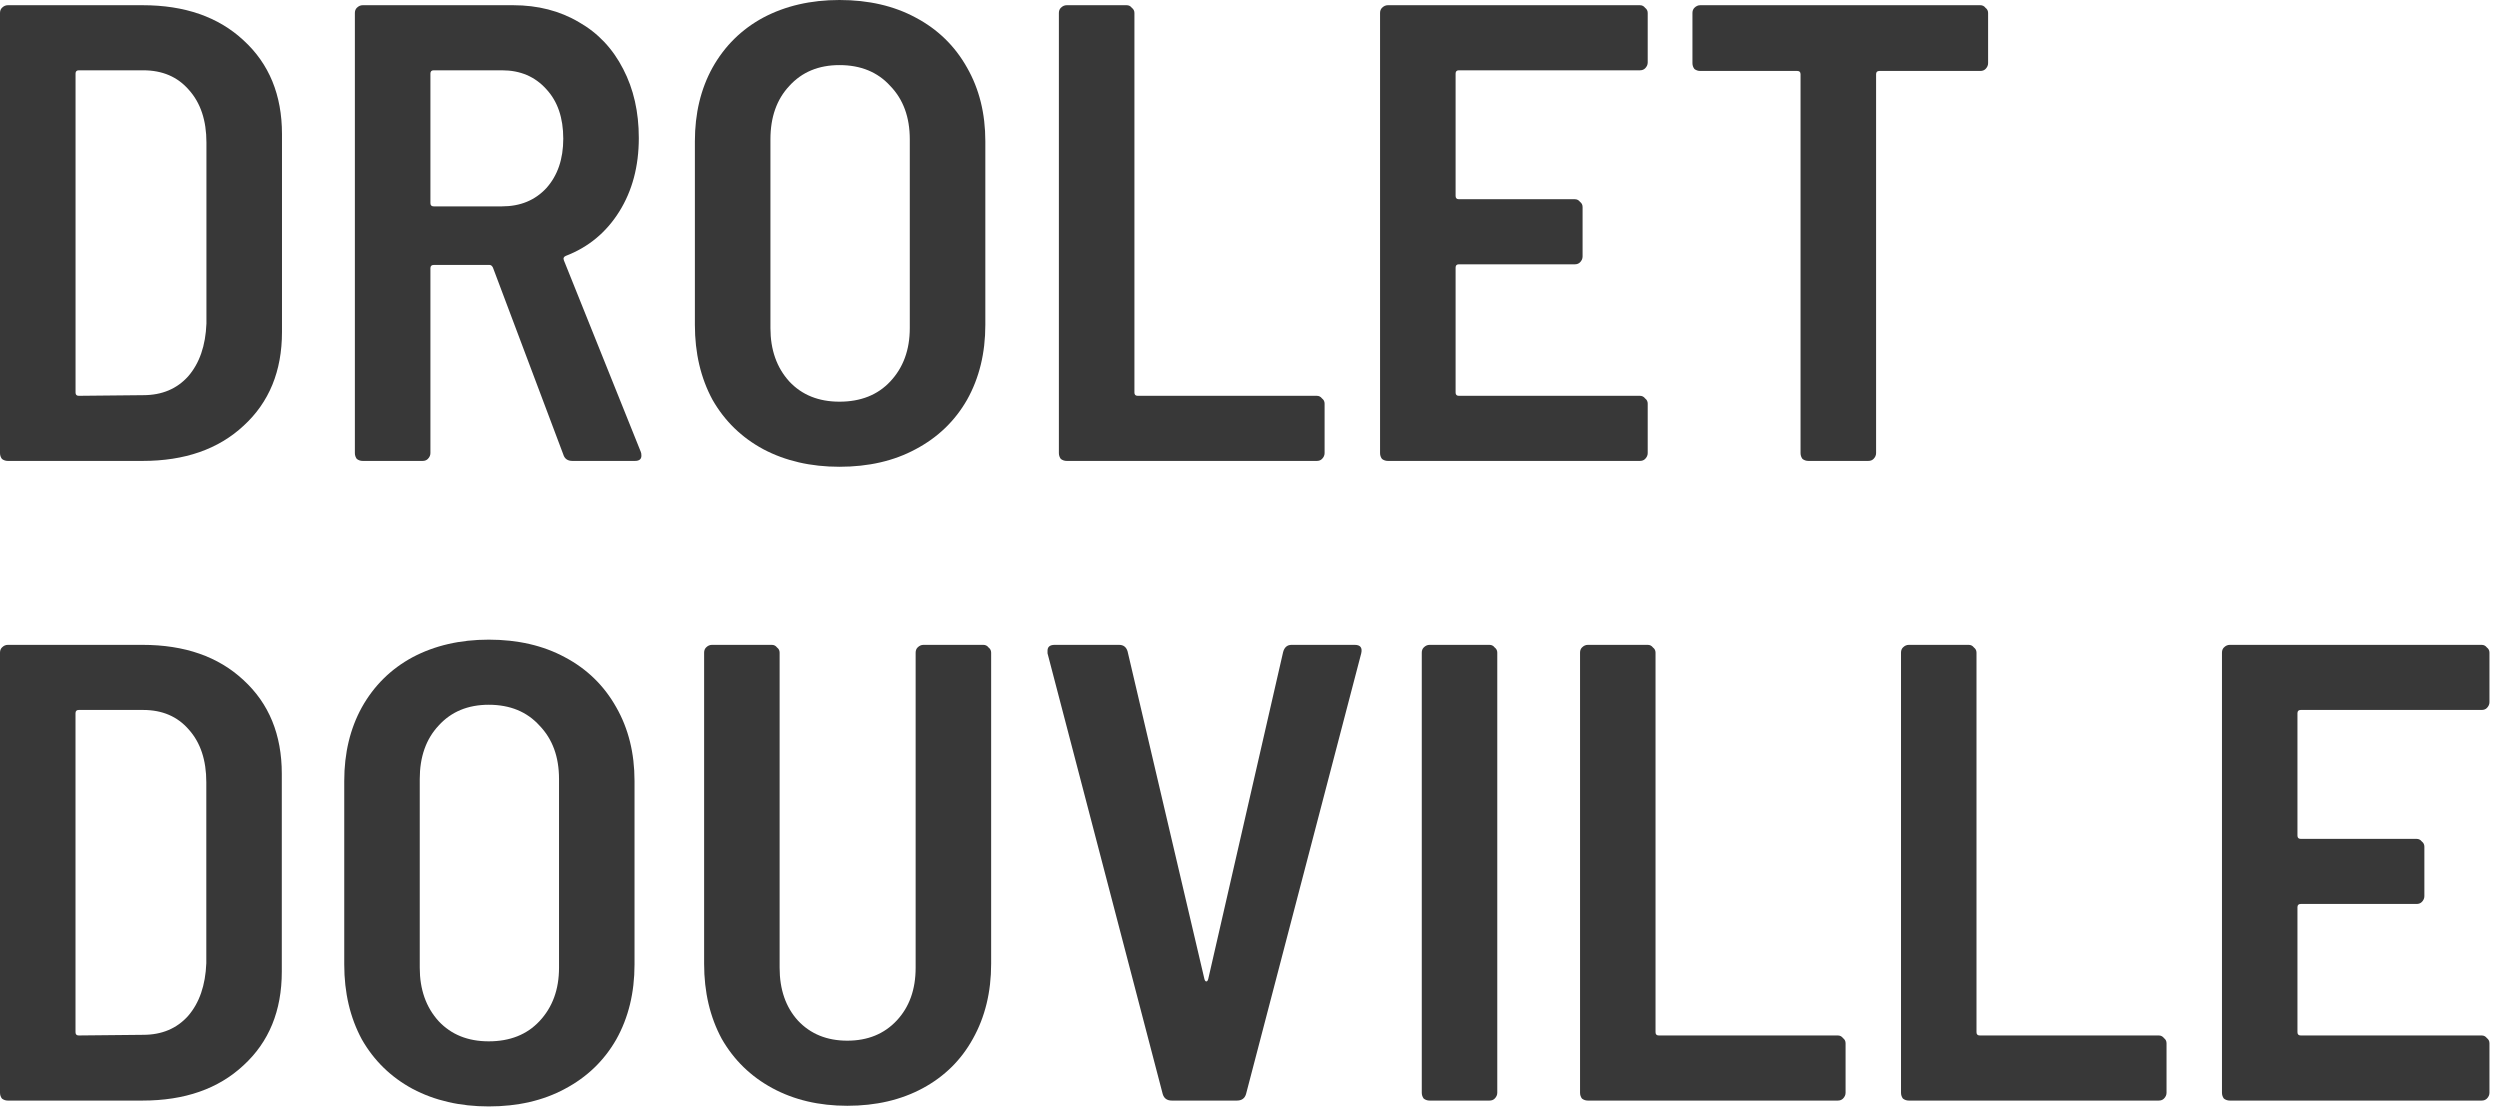 <svg width="179" height="80" viewBox="0 0 179 80" fill="none" xmlns="http://www.w3.org/2000/svg">
<path d="M0.56 33.002C0.404 33.002 0.264 32.955 0.14 32.862C0.047 32.737 0 32.598 0 32.442V0.932C0 0.777 0.047 0.653 0.14 0.56C0.264 0.435 0.404 0.373 0.56 0.373H10.212C13.227 0.373 15.636 1.212 17.439 2.89C19.273 4.568 20.19 6.806 20.19 9.602V23.773C20.19 26.569 19.273 28.807 17.439 30.485C15.636 32.163 13.227 33.002 10.212 33.002H0.56ZM5.409 28.107C5.409 28.263 5.487 28.34 5.642 28.34L10.258 28.294C11.595 28.294 12.667 27.843 13.476 26.942C14.284 26.01 14.719 24.751 14.781 23.166V10.208C14.781 8.623 14.361 7.365 13.522 6.433C12.714 5.5 11.626 5.034 10.258 5.034H5.642C5.487 5.034 5.409 5.112 5.409 5.267V28.107Z" fill="#383838"/>
<path d="M40.983 33.002C40.641 33.002 40.423 32.846 40.33 32.535L35.294 19.158C35.232 19.034 35.154 18.971 35.061 18.971H31.051C30.895 18.971 30.818 19.049 30.818 19.204V32.442C30.818 32.598 30.756 32.737 30.631 32.862C30.538 32.955 30.413 33.002 30.258 33.002H25.968C25.813 33.002 25.673 32.955 25.549 32.862C25.455 32.737 25.409 32.598 25.409 32.442V0.932C25.409 0.777 25.455 0.653 25.549 0.56C25.673 0.435 25.813 0.373 25.968 0.373H36.739C38.511 0.373 40.081 0.777 41.449 1.585C42.817 2.362 43.873 3.481 44.62 4.941C45.366 6.371 45.739 8.018 45.739 9.882C45.739 11.902 45.272 13.658 44.34 15.149C43.407 16.641 42.133 17.697 40.516 18.319C40.361 18.381 40.314 18.49 40.376 18.645L45.879 32.349C45.91 32.411 45.925 32.505 45.925 32.629C45.925 32.877 45.77 33.002 45.459 33.002H40.983ZM31.051 5.034C30.895 5.034 30.818 5.112 30.818 5.267V14.543C30.818 14.699 30.895 14.776 31.051 14.776H35.947C37.252 14.776 38.309 14.341 39.117 13.471C39.926 12.57 40.33 11.389 40.33 9.929C40.33 8.437 39.926 7.256 39.117 6.386C38.309 5.485 37.252 5.034 35.947 5.034H31.051Z" fill="#383838"/>
<path d="M60.105 33.421C58.054 33.421 56.235 33.002 54.65 32.163C53.096 31.324 51.883 30.143 51.013 28.62C50.173 27.066 49.754 25.28 49.754 23.26V10.115C49.754 8.126 50.173 6.371 51.013 4.848C51.883 3.294 53.096 2.098 54.65 1.259C56.235 0.42 58.054 0 60.105 0C62.188 0 64.007 0.42 65.561 1.259C67.146 2.098 68.374 3.294 69.244 4.848C70.115 6.371 70.55 8.126 70.55 10.115V23.26C70.55 25.28 70.115 27.066 69.244 28.62C68.374 30.143 67.146 31.324 65.561 32.163C64.007 33.002 62.188 33.421 60.105 33.421ZM60.105 28.76C61.628 28.76 62.841 28.278 63.742 27.315C64.675 26.321 65.141 25.047 65.141 23.493V9.975C65.141 8.39 64.675 7.116 63.742 6.153C62.841 5.159 61.628 4.661 60.105 4.661C58.613 4.661 57.416 5.159 56.515 6.153C55.613 7.116 55.163 8.39 55.163 9.975V23.493C55.163 25.047 55.613 26.321 56.515 27.315C57.416 28.278 58.613 28.76 60.105 28.76Z" fill="#383838"/>
<path d="M76.376 33.002C76.221 33.002 76.081 32.955 75.956 32.862C75.863 32.737 75.816 32.598 75.816 32.442V0.932C75.816 0.777 75.863 0.653 75.956 0.56C76.081 0.435 76.221 0.373 76.376 0.373H80.666C80.821 0.373 80.945 0.435 81.039 0.56C81.163 0.653 81.225 0.777 81.225 0.932V28.107C81.225 28.263 81.303 28.34 81.458 28.34H94.281C94.437 28.34 94.561 28.403 94.654 28.527C94.779 28.62 94.841 28.744 94.841 28.9V32.442C94.841 32.598 94.779 32.737 94.654 32.862C94.561 32.955 94.437 33.002 94.281 33.002H76.376Z" fill="#383838"/>
<path d="M117.976 4.475C117.976 4.63 117.914 4.77 117.789 4.895C117.696 4.988 117.572 5.034 117.416 5.034H104.454C104.298 5.034 104.221 5.112 104.221 5.267V14.03C104.221 14.186 104.298 14.264 104.454 14.264H112.754C112.909 14.264 113.033 14.326 113.127 14.45C113.251 14.543 113.313 14.668 113.313 14.823V18.365C113.313 18.521 113.251 18.661 113.127 18.785C113.033 18.878 112.909 18.925 112.754 18.925H104.454C104.298 18.925 104.221 19.003 104.221 19.158V28.107C104.221 28.263 104.298 28.34 104.454 28.34H117.416C117.572 28.34 117.696 28.403 117.789 28.527C117.914 28.62 117.976 28.744 117.976 28.9V32.442C117.976 32.598 117.914 32.737 117.789 32.862C117.696 32.955 117.572 33.002 117.416 33.002H99.371C99.216 33.002 99.076 32.955 98.952 32.862C98.858 32.737 98.812 32.598 98.812 32.442V0.932C98.812 0.777 98.858 0.653 98.952 0.56C99.076 0.435 99.216 0.373 99.371 0.373H117.416C117.572 0.373 117.696 0.435 117.789 0.56C117.914 0.653 117.976 0.777 117.976 0.932V4.475Z" fill="#383838"/>
<path d="M141.789 0.373C141.944 0.373 142.069 0.435 142.162 0.56C142.286 0.653 142.348 0.777 142.348 0.932V4.522C142.348 4.677 142.286 4.817 142.162 4.941C142.069 5.034 141.944 5.081 141.789 5.081H134.561C134.406 5.081 134.328 5.159 134.328 5.314V32.442C134.328 32.598 134.266 32.737 134.142 32.862C134.049 32.955 133.924 33.002 133.769 33.002H129.479C129.324 33.002 129.184 32.955 129.059 32.862C128.966 32.737 128.919 32.598 128.919 32.442V5.314C128.919 5.159 128.842 5.081 128.686 5.081H121.739C121.583 5.081 121.443 5.034 121.319 4.941C121.226 4.817 121.179 4.677 121.179 4.522V0.932C121.179 0.777 121.226 0.653 121.319 0.56C121.443 0.435 121.583 0.373 121.739 0.373H141.789Z" fill="#383838"/>
<path d="M0.559 78.801C0.404 78.801 0.264 78.754 0.14 78.661C0.047 78.537 0 78.397 0 78.241V46.731C0 46.576 0.047 46.452 0.14 46.359C0.264 46.234 0.404 46.172 0.559 46.172H10.205C13.219 46.172 15.626 47.011 17.428 48.689C19.261 50.367 20.177 52.605 20.177 55.401V69.572C20.177 72.368 19.261 74.606 17.428 76.284C15.626 77.962 13.219 78.801 10.205 78.801H0.559ZM5.406 73.906C5.406 74.062 5.483 74.139 5.639 74.139L10.252 74.093C11.588 74.093 12.659 73.642 13.467 72.741C14.275 71.809 14.71 70.55 14.772 68.966V56.007C14.772 54.423 14.353 53.164 13.514 52.232C12.706 51.3 11.619 50.833 10.252 50.833H5.639C5.483 50.833 5.406 50.911 5.406 51.066V73.906Z" fill="#383838"/>
<path d="M34.993 79.22C32.943 79.22 31.126 78.801 29.541 77.962C27.988 77.123 26.776 75.942 25.907 74.419C25.068 72.865 24.648 71.079 24.648 69.059V55.914C24.648 53.925 25.068 52.17 25.907 50.647C26.776 49.093 27.988 47.897 29.541 47.058C31.126 46.219 32.943 45.799 34.993 45.799C37.075 45.799 38.892 46.219 40.446 47.058C42.03 47.897 43.257 49.093 44.127 50.647C44.997 52.17 45.432 53.925 45.432 55.914V69.059C45.432 71.079 44.997 72.865 44.127 74.419C43.257 75.942 42.03 77.123 40.446 77.962C38.892 78.801 37.075 79.22 34.993 79.22ZM34.993 74.559C36.516 74.559 37.727 74.077 38.628 73.114C39.56 72.12 40.026 70.846 40.026 69.292V55.774C40.026 54.19 39.56 52.915 38.628 51.952C37.727 50.958 36.516 50.461 34.993 50.461C33.502 50.461 32.306 50.958 31.405 51.952C30.504 52.915 30.054 54.19 30.054 55.774V69.292C30.054 70.846 30.504 72.12 31.405 73.114C32.306 74.077 33.502 74.559 34.993 74.559Z" fill="#383838"/>
<path d="M60.667 79.174C58.648 79.174 56.861 78.754 55.308 77.915C53.755 77.076 52.543 75.895 51.673 74.373C50.835 72.819 50.415 71.032 50.415 69.012V46.731C50.415 46.576 50.462 46.452 50.555 46.359C50.679 46.234 50.819 46.172 50.974 46.172H55.262C55.417 46.172 55.541 46.234 55.634 46.359C55.759 46.452 55.821 46.576 55.821 46.731V69.292C55.821 70.846 56.256 72.104 57.126 73.067C58.026 74.031 59.207 74.512 60.667 74.512C62.127 74.512 63.308 74.031 64.209 73.067C65.109 72.104 65.56 70.846 65.56 69.292V46.731C65.56 46.576 65.607 46.452 65.7 46.359C65.824 46.234 65.964 46.172 66.119 46.172H70.406C70.562 46.172 70.686 46.234 70.779 46.359C70.903 46.452 70.966 46.576 70.966 46.731V69.012C70.966 71.032 70.531 72.819 69.661 74.373C68.822 75.895 67.626 77.076 66.073 77.915C64.519 78.754 62.718 79.174 60.667 79.174Z" fill="#383838"/>
<path d="M83.903 78.801C83.562 78.801 83.344 78.645 83.251 78.335L75.003 46.778V46.592C75.003 46.312 75.174 46.172 75.516 46.172H80.129C80.439 46.172 80.641 46.328 80.735 46.638L86.233 70.084C86.264 70.209 86.311 70.271 86.373 70.271C86.435 70.271 86.482 70.209 86.513 70.084L91.872 46.685C91.965 46.343 92.167 46.172 92.478 46.172H96.998C97.402 46.172 97.557 46.374 97.464 46.778L89.216 78.335C89.123 78.645 88.905 78.801 88.563 78.801H83.903Z" fill="#383838"/>
<path d="M102.358 78.801C102.203 78.801 102.063 78.754 101.939 78.661C101.846 78.537 101.799 78.397 101.799 78.241V46.731C101.799 46.576 101.846 46.452 101.939 46.359C102.063 46.234 102.203 46.172 102.358 46.172H106.646C106.801 46.172 106.925 46.234 107.018 46.359C107.143 46.452 107.205 46.576 107.205 46.731V78.241C107.205 78.397 107.143 78.537 107.018 78.661C106.925 78.754 106.801 78.801 106.646 78.801H102.358Z" fill="#383838"/>
<path d="M113.69 78.801C113.534 78.801 113.395 78.754 113.27 78.661C113.177 78.537 113.131 78.397 113.131 78.241V46.731C113.131 46.576 113.177 46.452 113.27 46.359C113.395 46.234 113.534 46.172 113.69 46.172H117.977C118.132 46.172 118.256 46.234 118.35 46.359C118.474 46.452 118.536 46.576 118.536 46.731V73.906C118.536 74.062 118.614 74.139 118.769 74.139H131.584C131.739 74.139 131.863 74.202 131.957 74.326C132.081 74.419 132.143 74.543 132.143 74.699V78.241C132.143 78.397 132.081 78.537 131.957 78.661C131.863 78.754 131.739 78.801 131.584 78.801H113.69Z" fill="#383838"/>
<path d="M136.671 78.801C136.515 78.801 136.376 78.754 136.251 78.661C136.158 78.537 136.112 78.397 136.112 78.241V46.731C136.112 46.576 136.158 46.452 136.251 46.359C136.376 46.234 136.515 46.172 136.671 46.172H140.958C141.113 46.172 141.237 46.234 141.331 46.359C141.455 46.452 141.517 46.576 141.517 46.731V73.906C141.517 74.062 141.595 74.139 141.75 74.139H154.565C154.72 74.139 154.844 74.202 154.938 74.326C155.062 74.419 155.124 74.543 155.124 74.699V78.241C155.124 78.397 155.062 78.537 154.938 78.661C154.844 78.754 154.72 78.801 154.565 78.801H136.671Z" fill="#383838"/>
<path d="M178.245 50.274C178.245 50.429 178.183 50.569 178.059 50.694C177.965 50.787 177.841 50.833 177.686 50.833H164.731C164.576 50.833 164.498 50.911 164.498 51.066V59.83C164.498 59.985 164.576 60.063 164.731 60.063H173.026C173.181 60.063 173.305 60.125 173.399 60.249C173.523 60.342 173.585 60.467 173.585 60.622V64.165C173.585 64.32 173.523 64.46 173.399 64.584C173.305 64.677 173.181 64.724 173.026 64.724H164.731C164.576 64.724 164.498 64.802 164.498 64.957V73.906C164.498 74.062 164.576 74.139 164.731 74.139H177.686C177.841 74.139 177.965 74.202 178.059 74.326C178.183 74.419 178.245 74.543 178.245 74.699V78.241C178.245 78.397 178.183 78.537 178.059 78.661C177.965 78.754 177.841 78.801 177.686 78.801H159.652C159.496 78.801 159.357 78.754 159.232 78.661C159.139 78.537 159.093 78.397 159.093 78.241V46.731C159.093 46.576 159.139 46.452 159.232 46.359C159.357 46.234 159.496 46.172 159.652 46.172H177.686C177.841 46.172 177.965 46.234 178.059 46.359C178.183 46.452 178.245 46.576 178.245 46.731V50.274Z" fill="#383838"/>
</svg>
